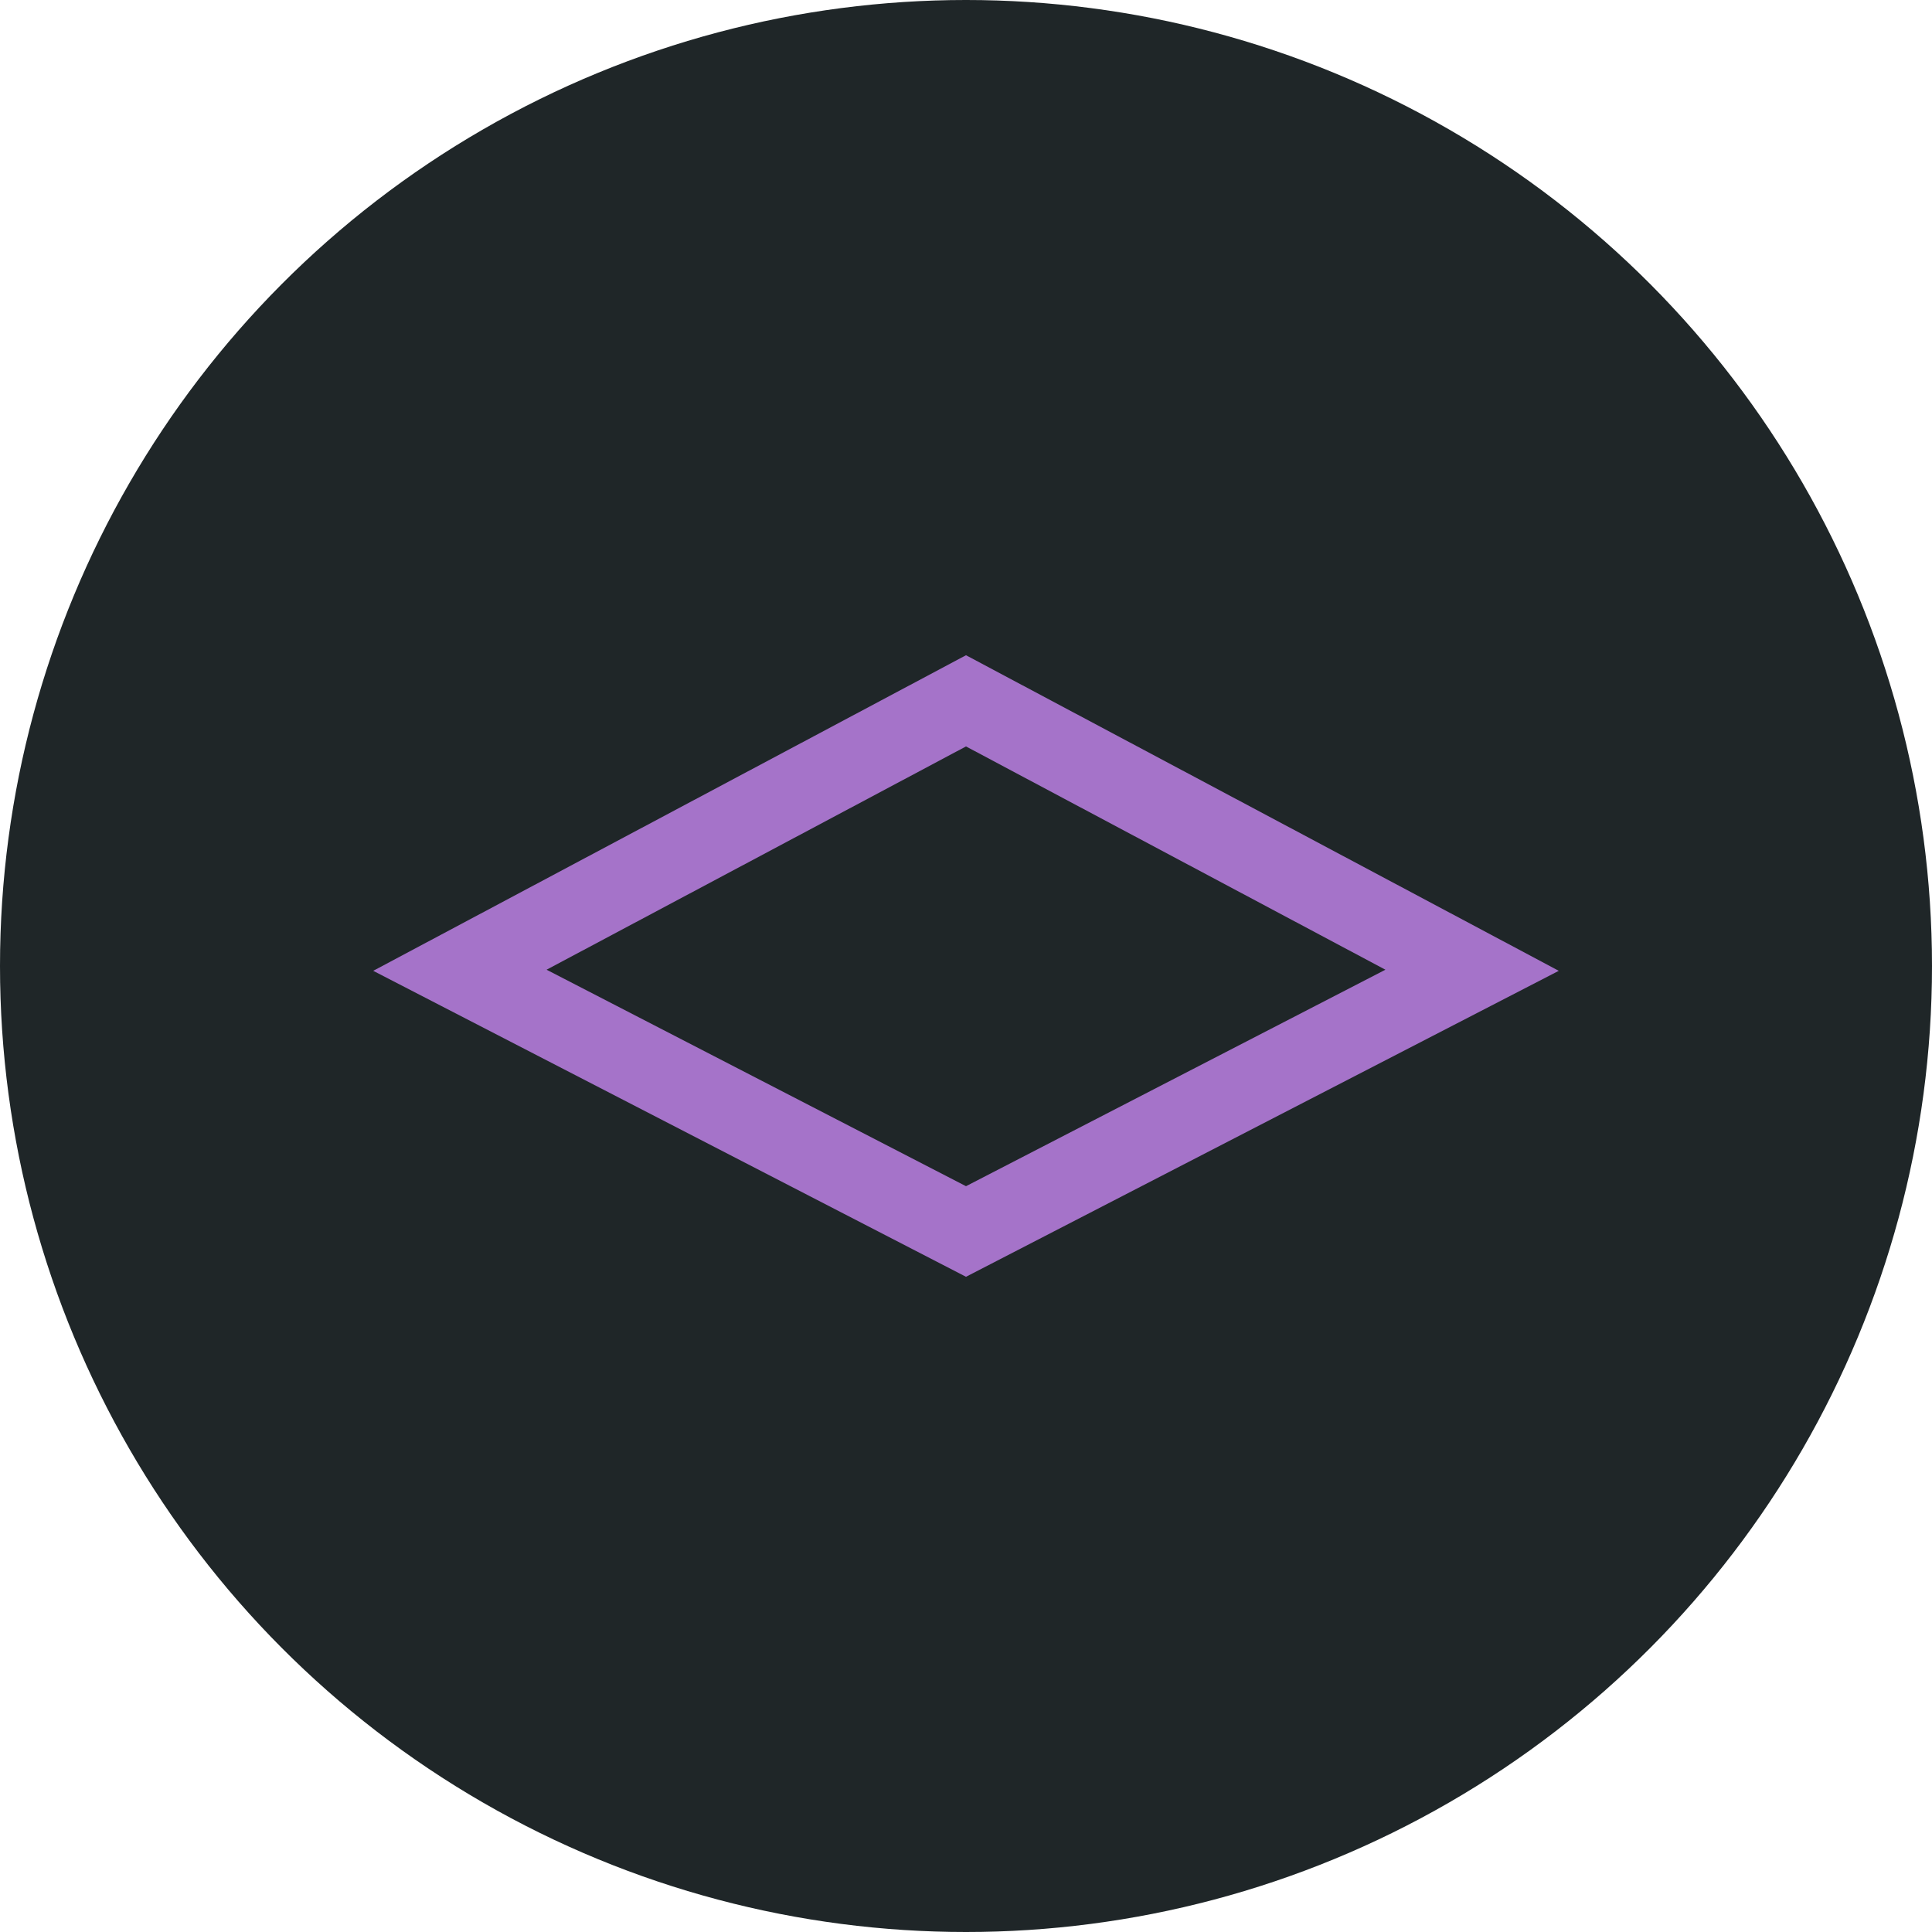 <svg width="48" height="48" viewBox="0 0 48 48" fill="none" xmlns="http://www.w3.org/2000/svg">
<circle cx="24" cy="24" r="24" fill="#1F2628"/>
<path d="M11.426 24.106L24 17.412L36.574 24.106L24 30.596L11.426 24.106Z" stroke="#A573C9" stroke-width="2"/>
</svg>
